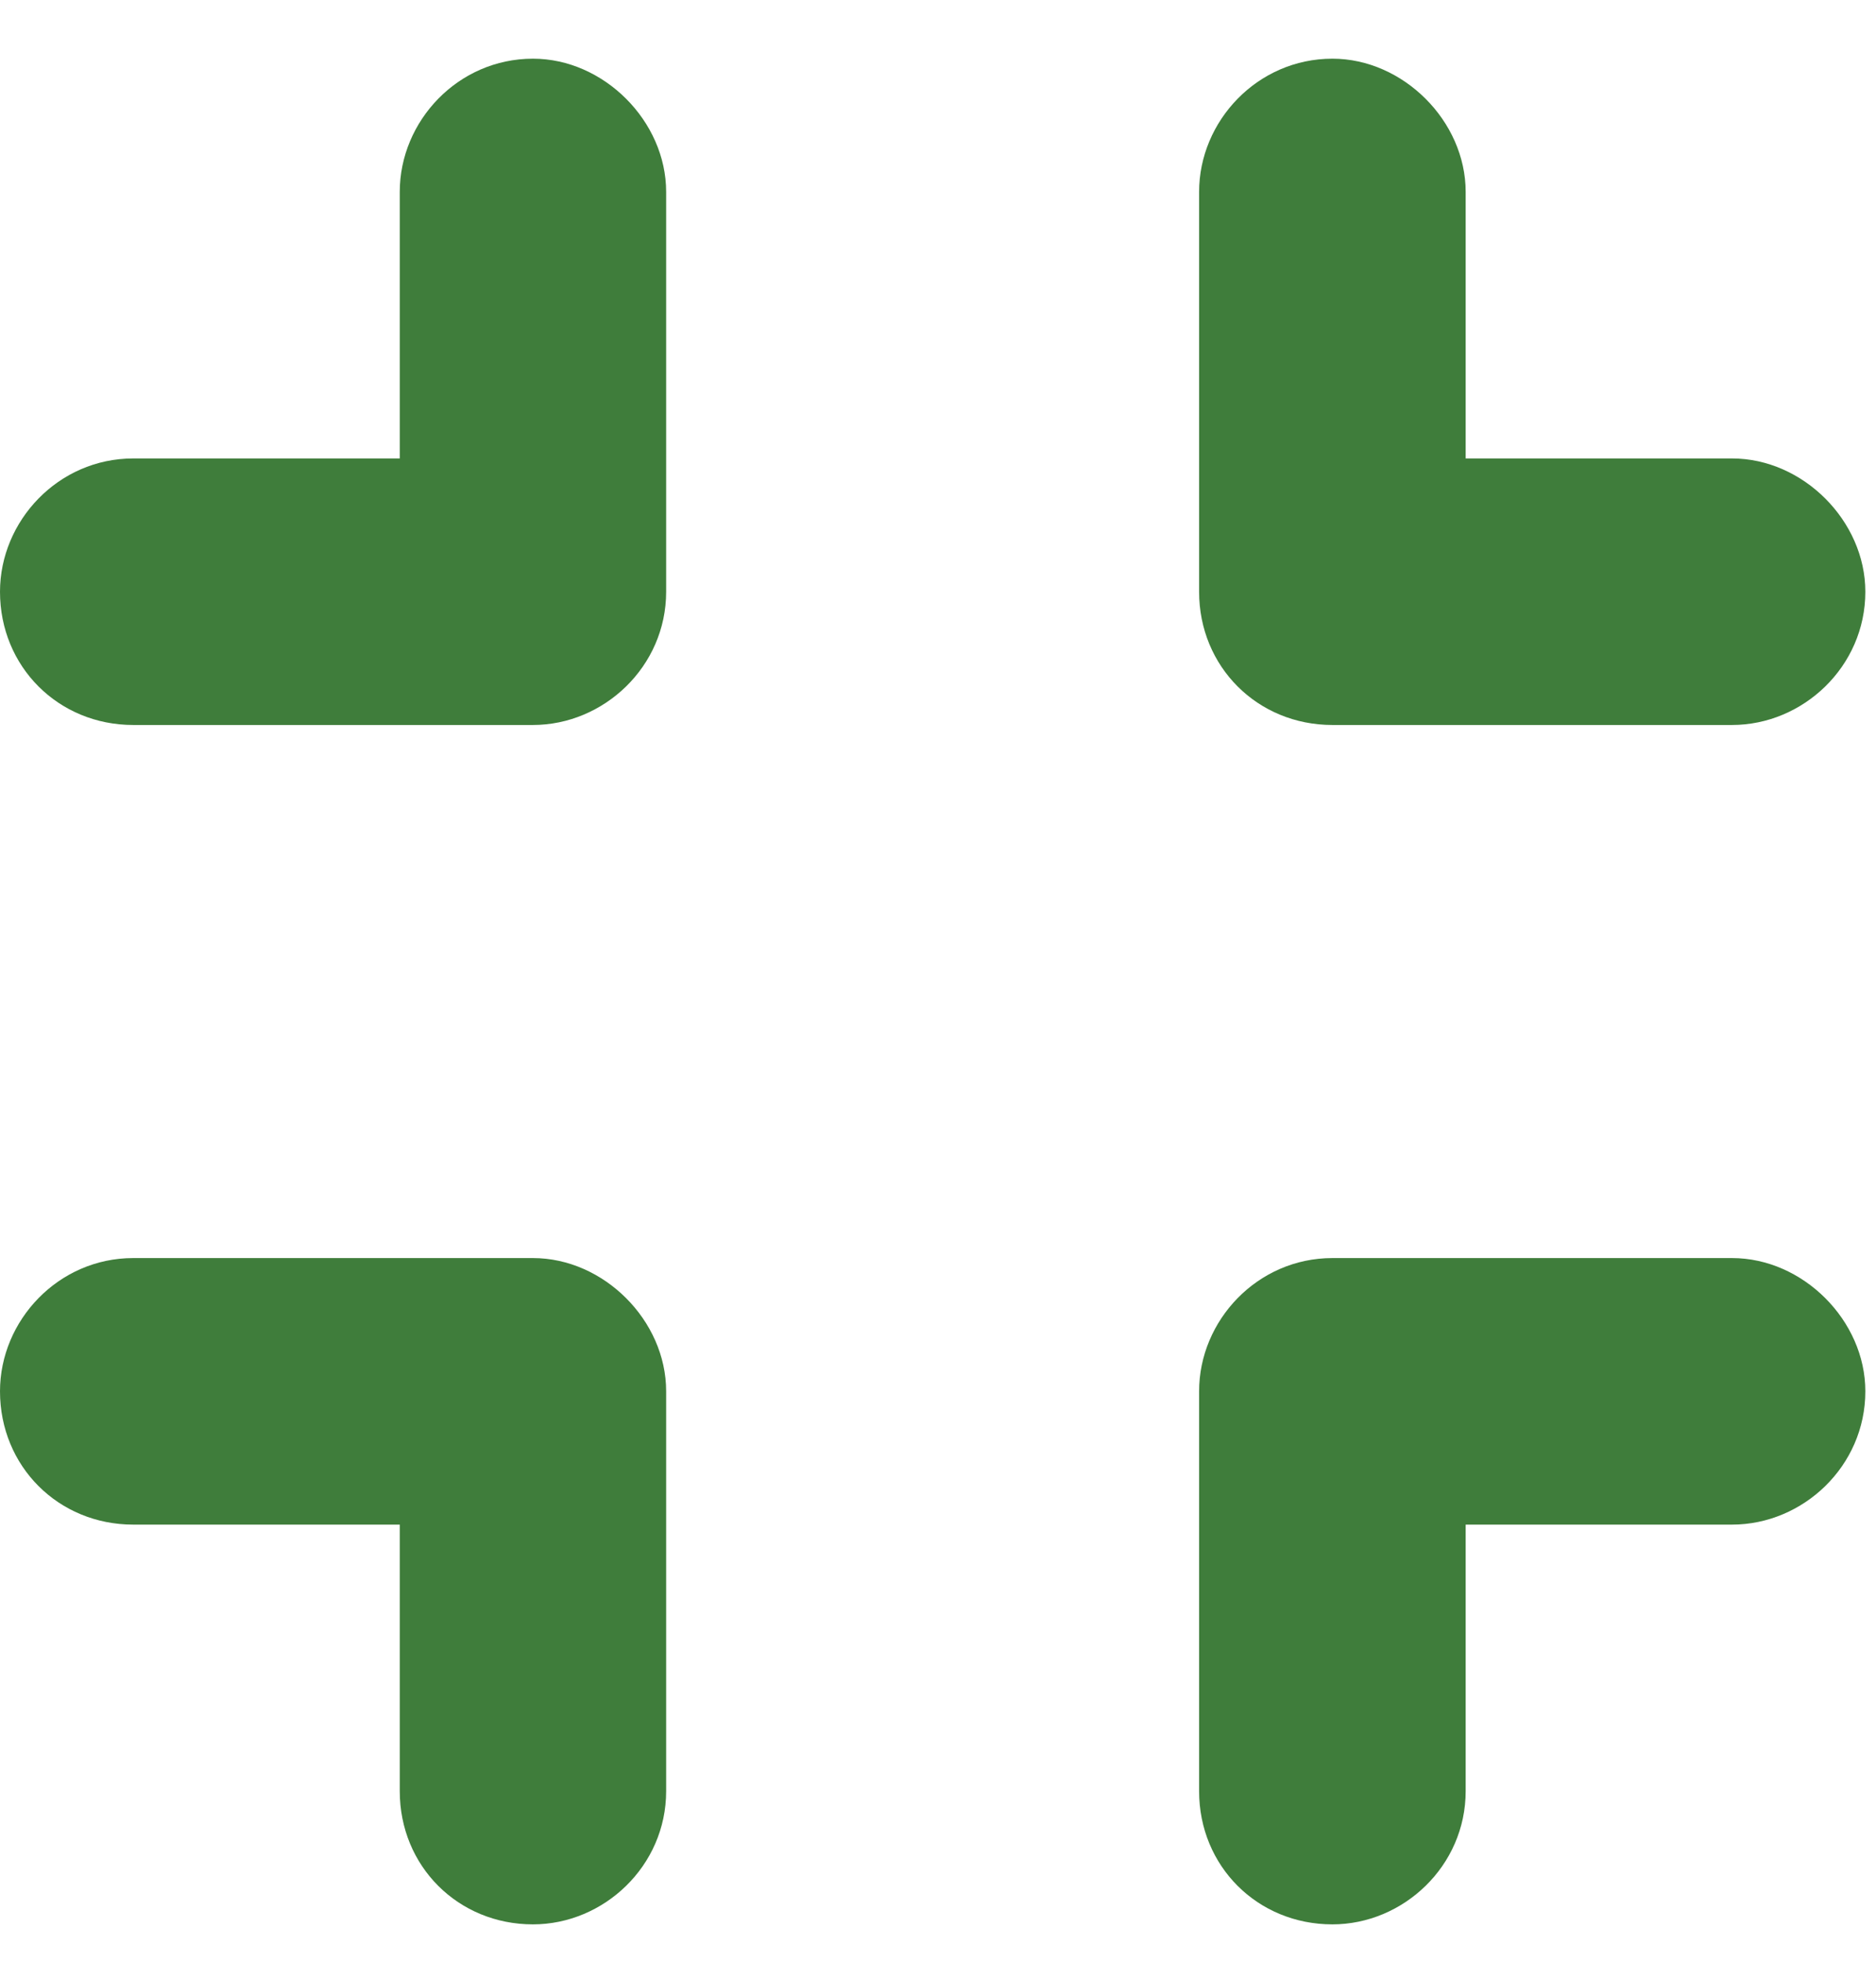 <svg width="22" height="23" viewBox="0 0 22 23" fill="none" xmlns="http://www.w3.org/2000/svg">
<path d="M7.812 2.25V6.938C7.812 7.816 7.08 8.5 6.25 8.5H1.562C0.684 8.5 0 7.816 0 6.938C0 6.107 0.684 5.375 1.562 5.375H4.688V2.25C4.688 1.42 5.371 0.688 6.25 0.688C7.08 0.688 7.812 1.42 7.812 2.25ZM1.562 14.75H6.25C7.08 14.75 7.812 15.482 7.812 16.312V21C7.812 21.879 7.08 22.562 6.25 22.562C5.371 22.562 4.688 21.879 4.688 21V17.875H1.562C0.684 17.875 0 17.191 0 16.312C0 15.482 0.684 14.75 1.562 14.75ZM17.188 2.25V5.375H20.312C21.143 5.375 21.875 6.107 21.875 6.938C21.875 7.816 21.143 8.5 20.312 8.5H15.625C14.746 8.5 14.062 7.816 14.062 6.938V2.25C14.062 1.42 14.746 0.688 15.625 0.688C16.455 0.688 17.188 1.42 17.188 2.25ZM15.625 14.75H20.312C21.143 14.75 21.875 15.482 21.875 16.312C21.875 17.191 21.143 17.875 20.312 17.875H17.188V21C17.188 21.879 16.455 22.562 15.625 22.562C14.746 22.562 14.062 21.879 14.062 21V16.312C14.062 15.482 14.746 14.75 15.625 14.75Z" fill="#3F7D3B"/>
</svg>
